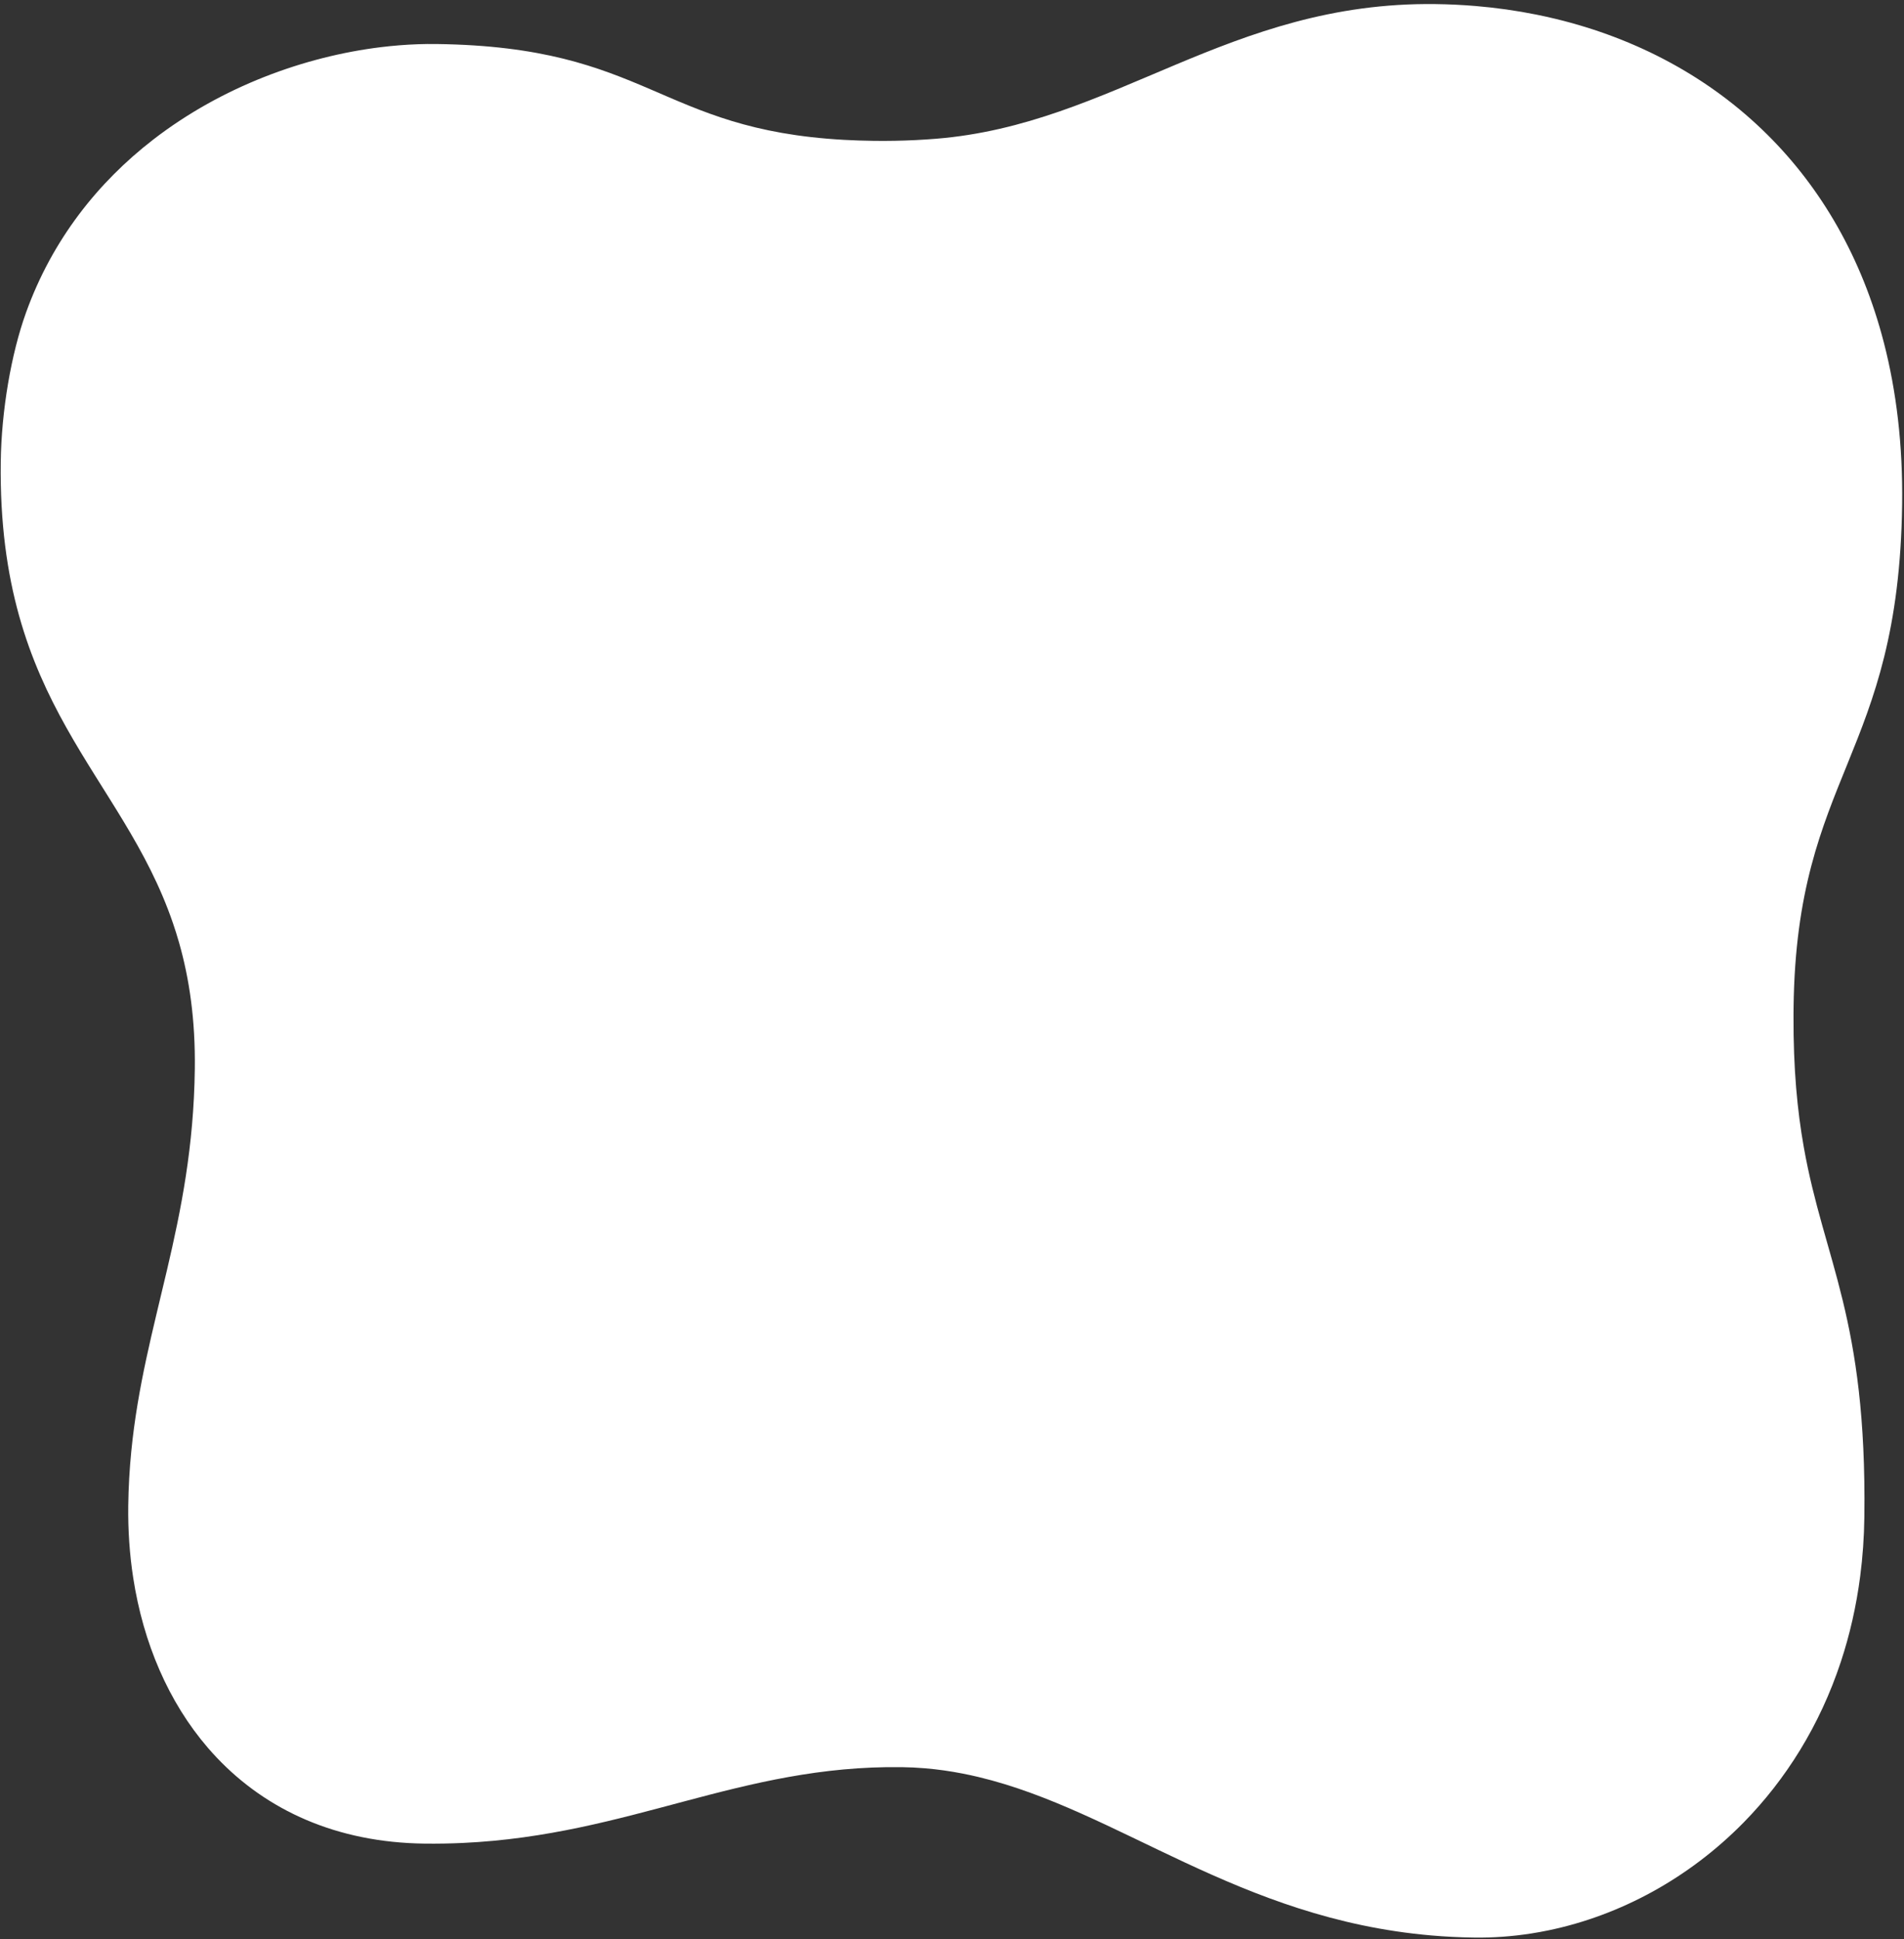 <?xml version="1.0" encoding="UTF-8"?> <svg xmlns="http://www.w3.org/2000/svg" width="440" height="448" viewBox="0 0 440 448" fill="none"><rect x="0" y="0" width="440" height="448" fill="#333333" stroke="none"/><path d="M35.338 32.3C22.692 42.092 12.096 55.298 6.002 72.246C2.584 81.754 0.326 94.829 0.174 106.749C-0.542 163.028 28.084 178.569 39.966 213.241C40.469 214.711 40.944 216.216 41.383 217.758C43.765 226.112 45.163 235.606 45.018 246.967C44.562 282.811 33.299 305.168 30.335 335.314C29.941 339.329 29.693 343.482 29.637 347.824C29.565 353.501 29.948 359.072 30.78 364.462C33.104 379.533 38.927 393.186 48.056 403.772C58.927 416.376 74.488 424.633 94.418 425.757C95.61 425.825 96.82 425.866 98.044 425.882C101.1 425.921 104.071 425.866 106.967 425.731C145.678 423.927 171.01 407.745 208.333 408.22C210.171 408.243 211.986 408.333 213.779 408.485C216.732 408.735 219.628 409.151 222.48 409.708C223.711 409.947 224.935 410.214 226.15 410.506C258.574 418.259 286.086 443.246 330.783 447.1C334.011 447.379 337.329 447.547 340.744 447.59C345.103 447.646 349.489 447.327 353.855 446.645C355.195 446.436 356.531 446.193 357.865 445.916C374.305 442.503 390.23 433.964 402.987 420.957C412.671 411.083 420.529 398.636 425.4 383.901C427.454 377.691 428.978 371.076 429.883 364.075C430.453 359.671 430.779 355.116 430.839 350.414C431.426 304.279 421.498 291.344 416.826 264.904C415.359 256.603 414.41 246.971 414.467 234.564C414.469 233.924 414.475 233.277 414.483 232.623C415.168 178.825 438.824 174.938 439.569 116.404C439.742 102.809 438.251 90.379 435.342 79.132C430.26 59.479 420.851 43.441 408.437 31.119C395.056 17.834 378.181 8.87 359.473 4.355C358.003 4 356.521 3.672 355.029 3.373C350.46 2.454 345.795 1.794 341.053 1.394C337.969 1.134 334.854 0.984 331.713 0.944C283.916 0.336 257.381 28.748 216.274 32.056C214.744 32.178 213.193 32.28 211.619 32.359C208.482 32.515 205.255 32.579 201.924 32.537C199.558 32.507 197.305 32.431 195.154 32.313C151.964 29.948 149.921 10.794 100.849 10.169C98.055 10.134 95.177 10.232 92.24 10.468C90.83 10.581 89.407 10.725 87.973 10.901C70.442 13.053 51.264 19.969 35.338 32.3Z" fill="white"></path></svg> 